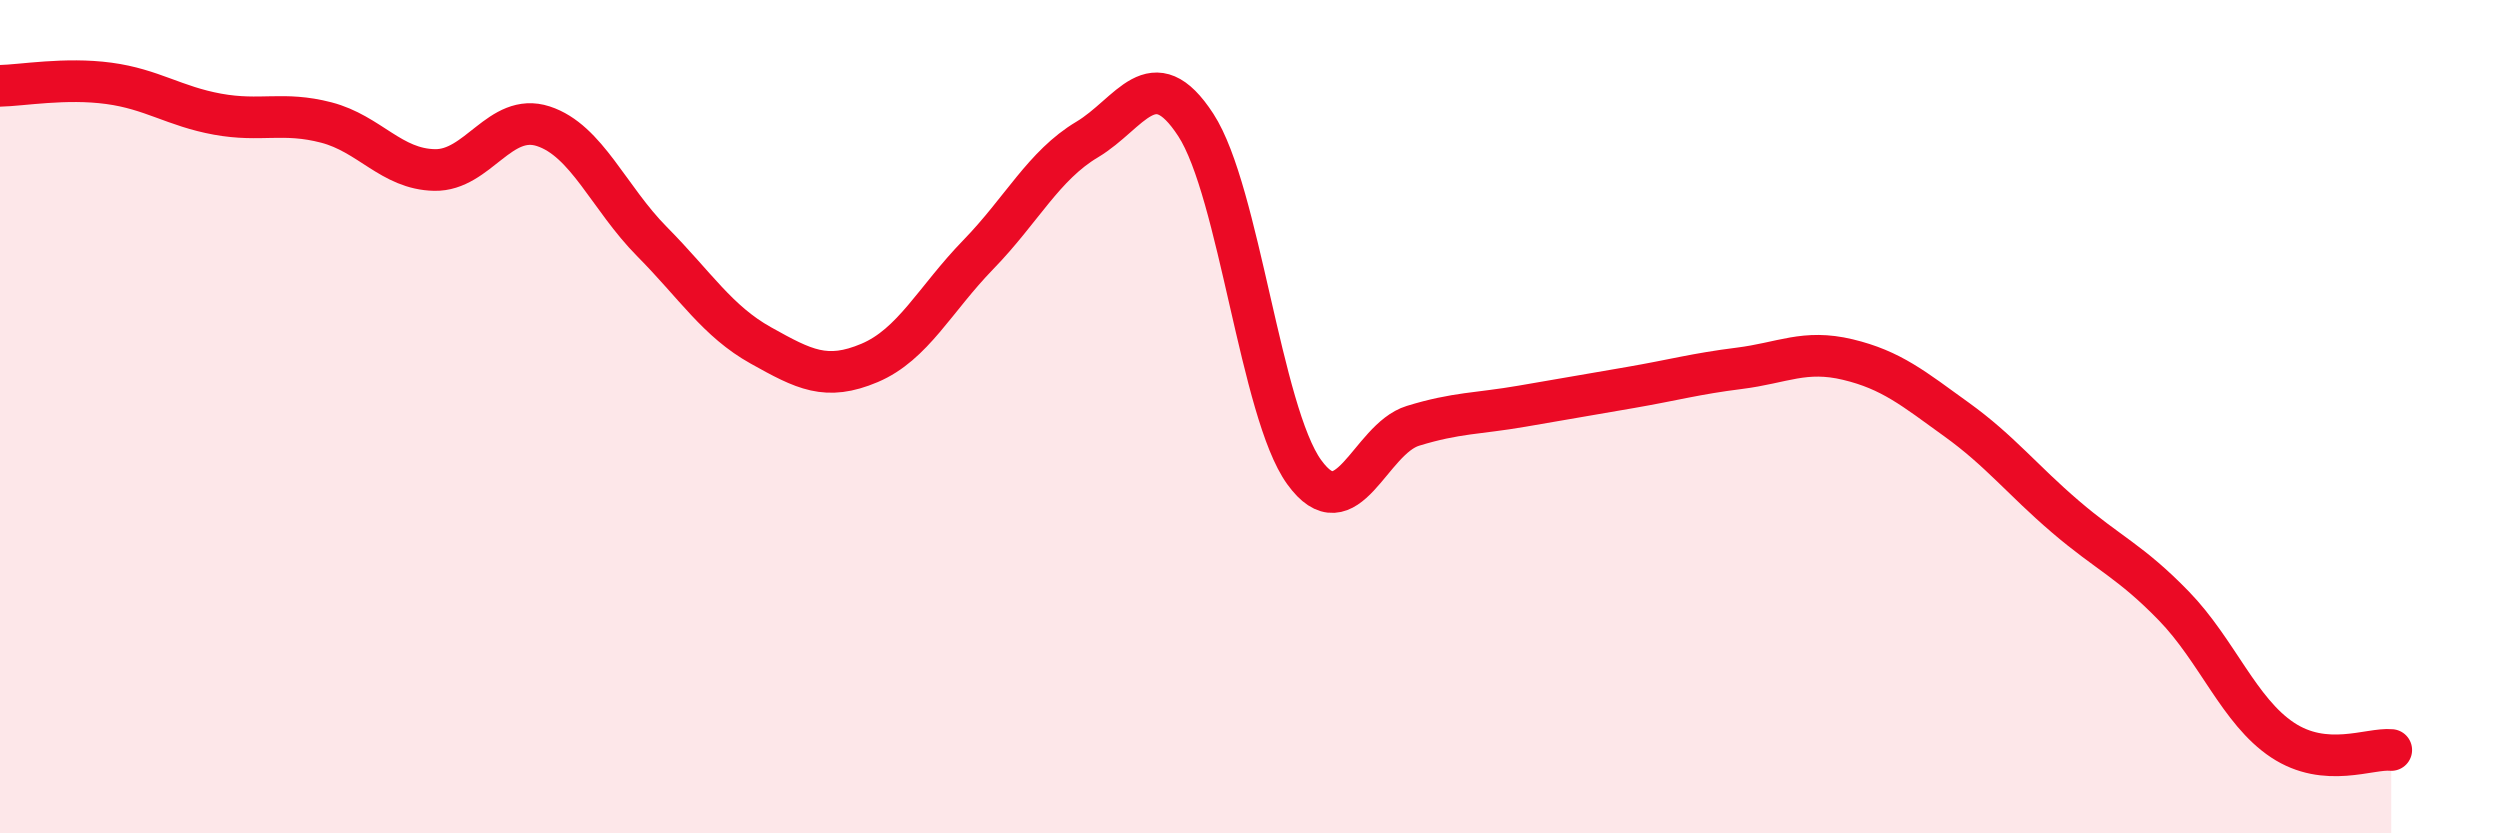 
    <svg width="60" height="20" viewBox="0 0 60 20" xmlns="http://www.w3.org/2000/svg">
      <path
        d="M 0,2.06 C 0.52,2.05 1.57,1.86 2.61,2 C 3.65,2.14 4.18,2.55 5.22,2.74 C 6.26,2.93 6.79,2.67 7.83,2.94 C 8.87,3.21 9.39,4.06 10.43,4.08 C 11.47,4.1 12,2.69 13.04,3.03 C 14.08,3.37 14.61,4.75 15.65,5.8 C 16.69,6.85 17.22,7.71 18.26,8.29 C 19.3,8.87 19.83,9.15 20.87,8.71 C 21.91,8.27 22.44,7.18 23.48,6.11 C 24.52,5.04 25.05,3.97 26.09,3.35 C 27.13,2.73 27.66,1.4 28.7,3 C 29.74,4.6 30.26,9.89 31.3,11.33 C 32.34,12.77 32.87,10.54 33.91,10.22 C 34.95,9.9 35.48,9.93 36.52,9.75 C 37.56,9.57 38.09,9.48 39.13,9.3 C 40.17,9.12 40.7,8.97 41.74,8.84 C 42.78,8.71 43.31,8.38 44.35,8.63 C 45.39,8.88 45.92,9.32 46.96,10.07 C 48,10.82 48.53,11.51 49.57,12.4 C 50.61,13.29 51.13,13.47 52.17,14.54 C 53.21,15.61 53.74,17.07 54.78,17.76 C 55.82,18.45 56.87,17.95 57.39,18L57.39 20L0 20Z"
        fill="#EB0A25"
        opacity="0.1"
        stroke-linecap="round"
        stroke-linejoin="round"
      />
      <path
        d="M 0,2.06 C 0.52,2.05 1.57,1.86 2.61,2 C 3.65,2.14 4.18,2.55 5.22,2.74 C 6.26,2.93 6.79,2.67 7.83,2.94 C 8.87,3.21 9.39,4.06 10.43,4.08 C 11.47,4.1 12,2.69 13.04,3.03 C 14.08,3.37 14.61,4.75 15.65,5.8 C 16.69,6.85 17.22,7.71 18.26,8.29 C 19.3,8.87 19.83,9.15 20.87,8.71 C 21.91,8.27 22.44,7.18 23.48,6.11 C 24.52,5.04 25.05,3.97 26.09,3.35 C 27.13,2.73 27.66,1.4 28.7,3 C 29.74,4.6 30.26,9.89 31.3,11.33 C 32.34,12.77 32.87,10.54 33.91,10.22 C 34.95,9.9 35.48,9.93 36.52,9.75 C 37.56,9.57 38.09,9.48 39.13,9.3 C 40.17,9.12 40.7,8.97 41.74,8.84 C 42.78,8.71 43.31,8.38 44.35,8.63 C 45.39,8.88 45.92,9.32 46.96,10.07 C 48,10.82 48.53,11.51 49.57,12.4 C 50.61,13.29 51.13,13.47 52.17,14.54 C 53.21,15.61 53.74,17.07 54.78,17.76 C 55.82,18.45 56.87,17.95 57.39,18"
        stroke="#EB0A25"
        stroke-width="1"
        fill="none"
        stroke-linecap="round"
        stroke-linejoin="round"
      />
    </svg>
  